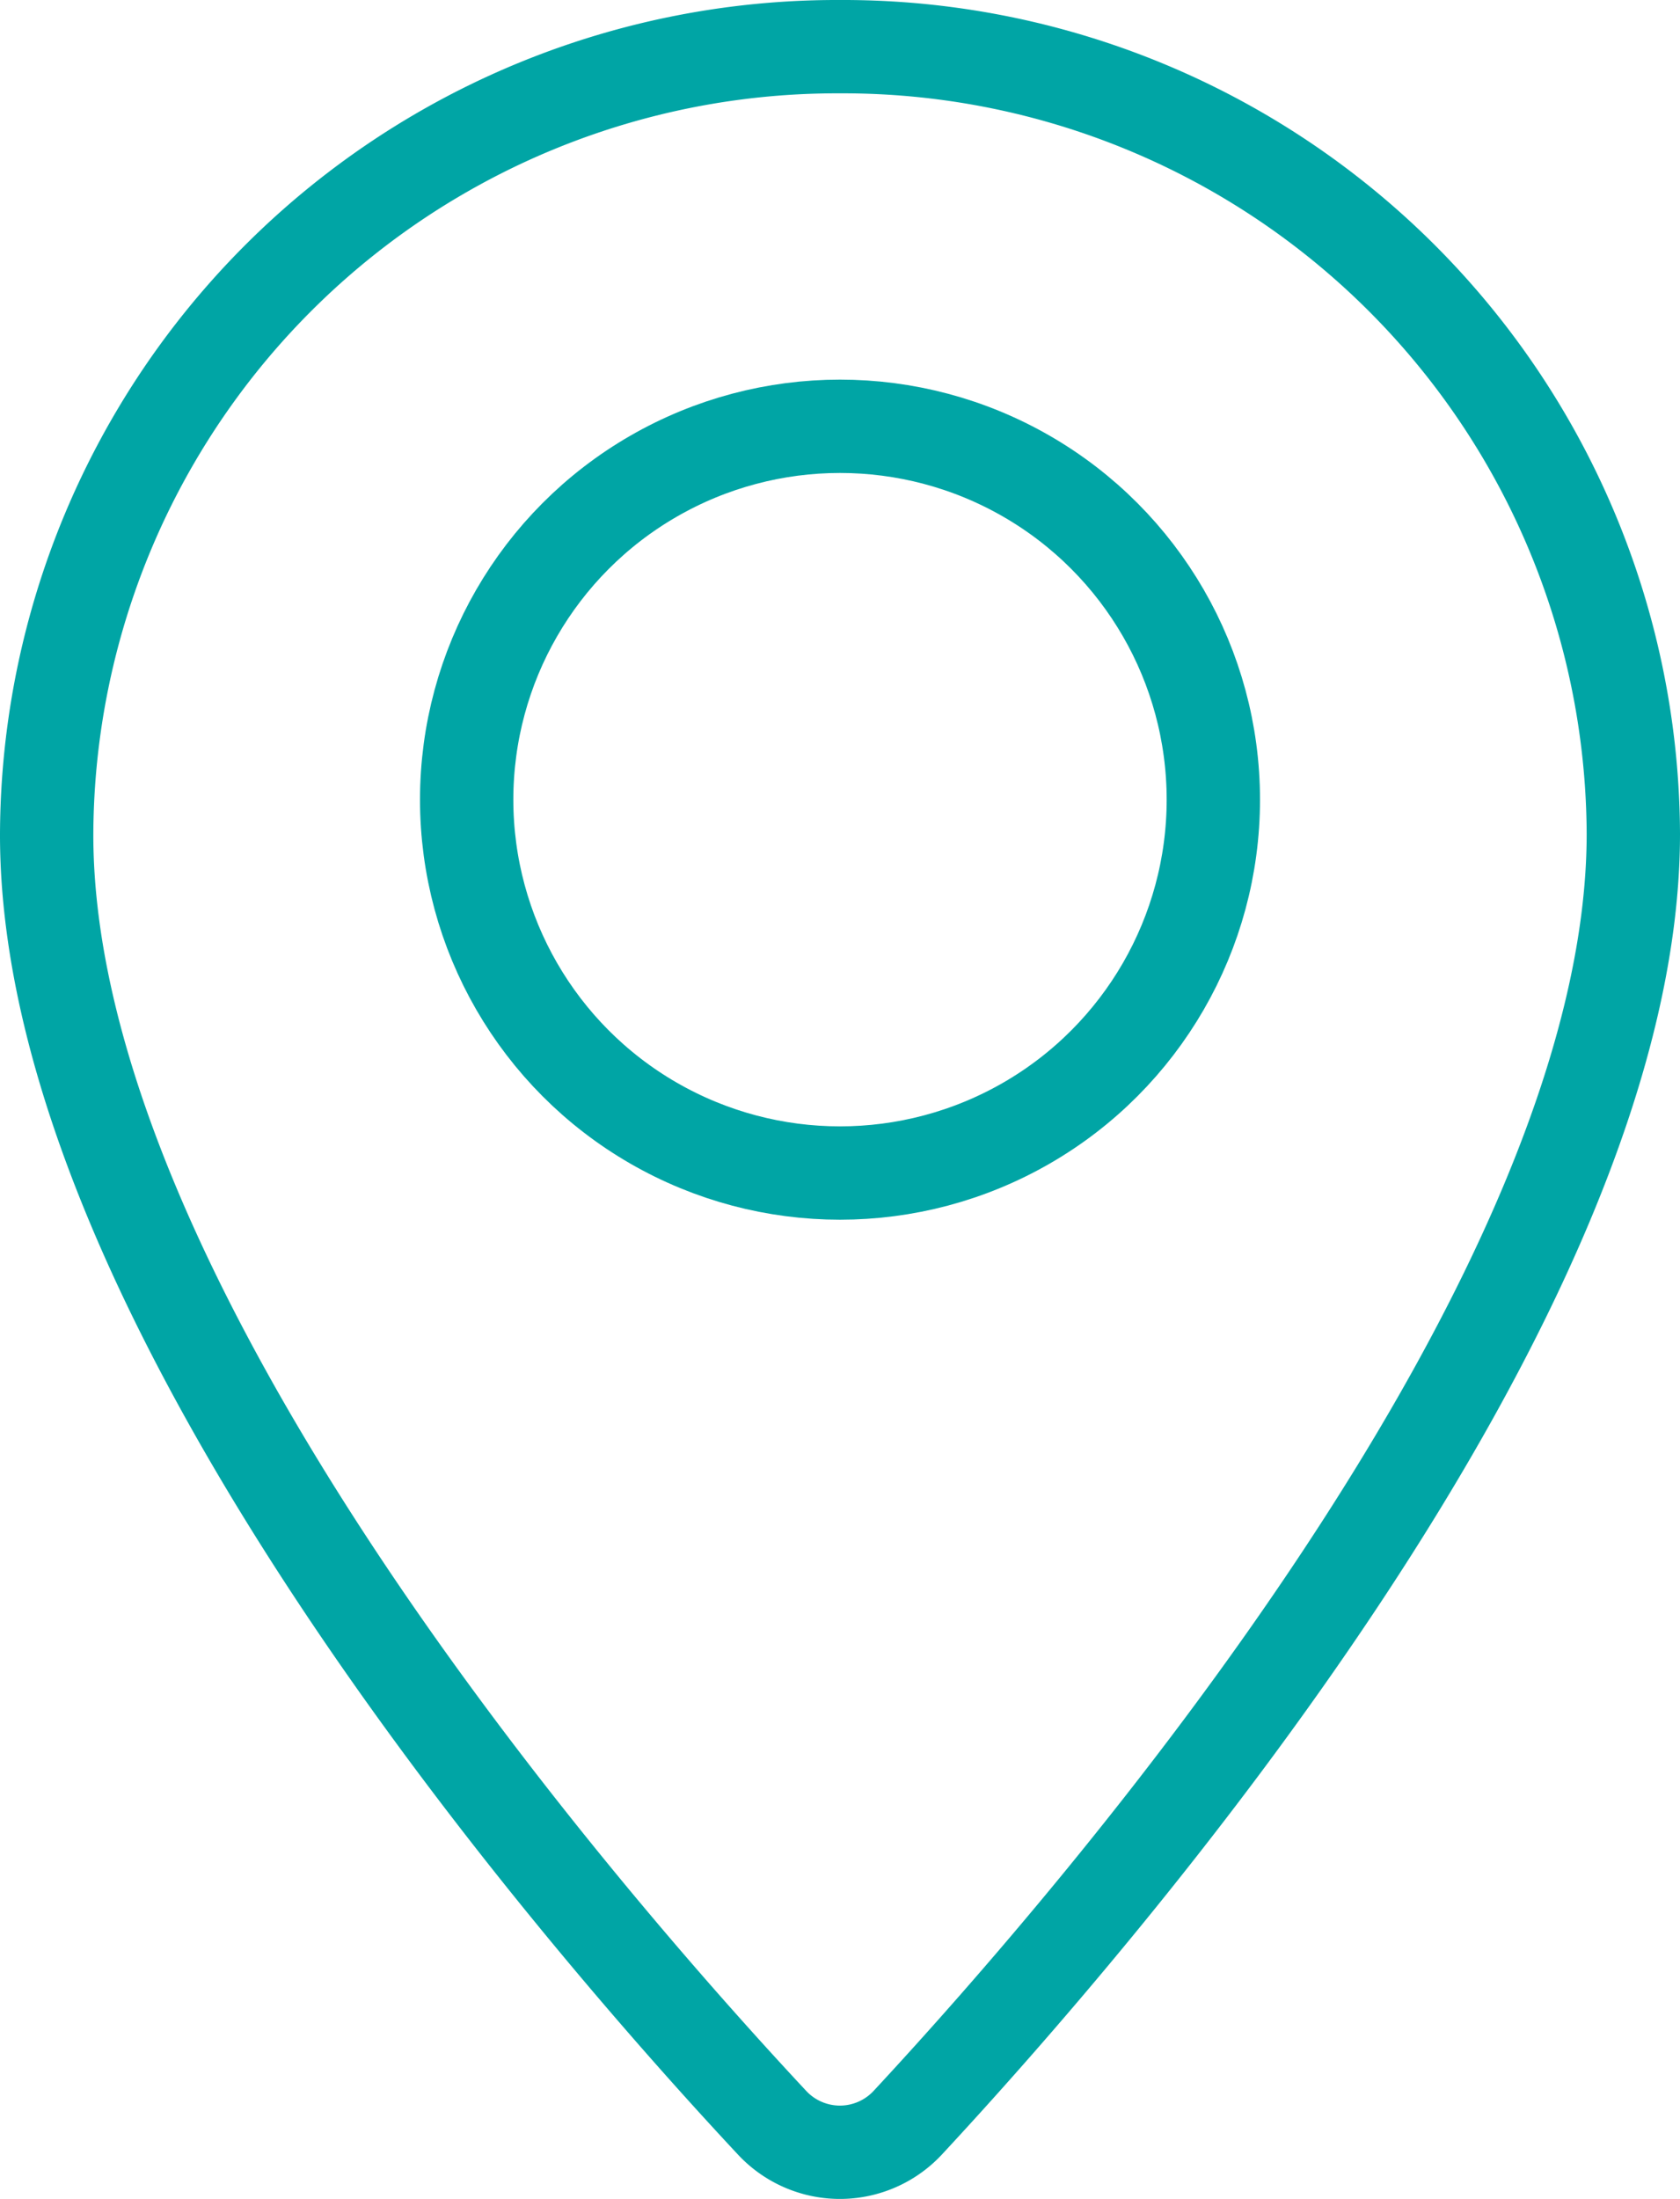 <svg xmlns="http://www.w3.org/2000/svg" width="18" height="23.558" viewBox="0 0 18 23.558">
  <g id="아이콘" transform="translate(76 -78.221)">
    <path id="패스_18852" data-name="패스 18852" d="M-58.5,86.654c0,4.991-5.716,11.592-7.773,13.807a.993.993,0,0,1-1.456,0c-2.06-2.207-7.781-8.789-7.771-13.808A8.467,8.467,0,0,1-67,78.221,8.467,8.467,0,0,1-58.5,86.654Z" transform="translate(0 0.5)" fill="none" stroke="#00a5a5" stroke-linecap="round" stroke-linejoin="round" stroke-width="1"/>
    <circle id="타원_458" data-name="타원 458" cx="4" cy="4" r="4" transform="translate(-71 82.788)" fill="none" stroke="#00a5a5" stroke-linecap="round" stroke-linejoin="round" stroke-width="1"/>
  </g>
</svg>

